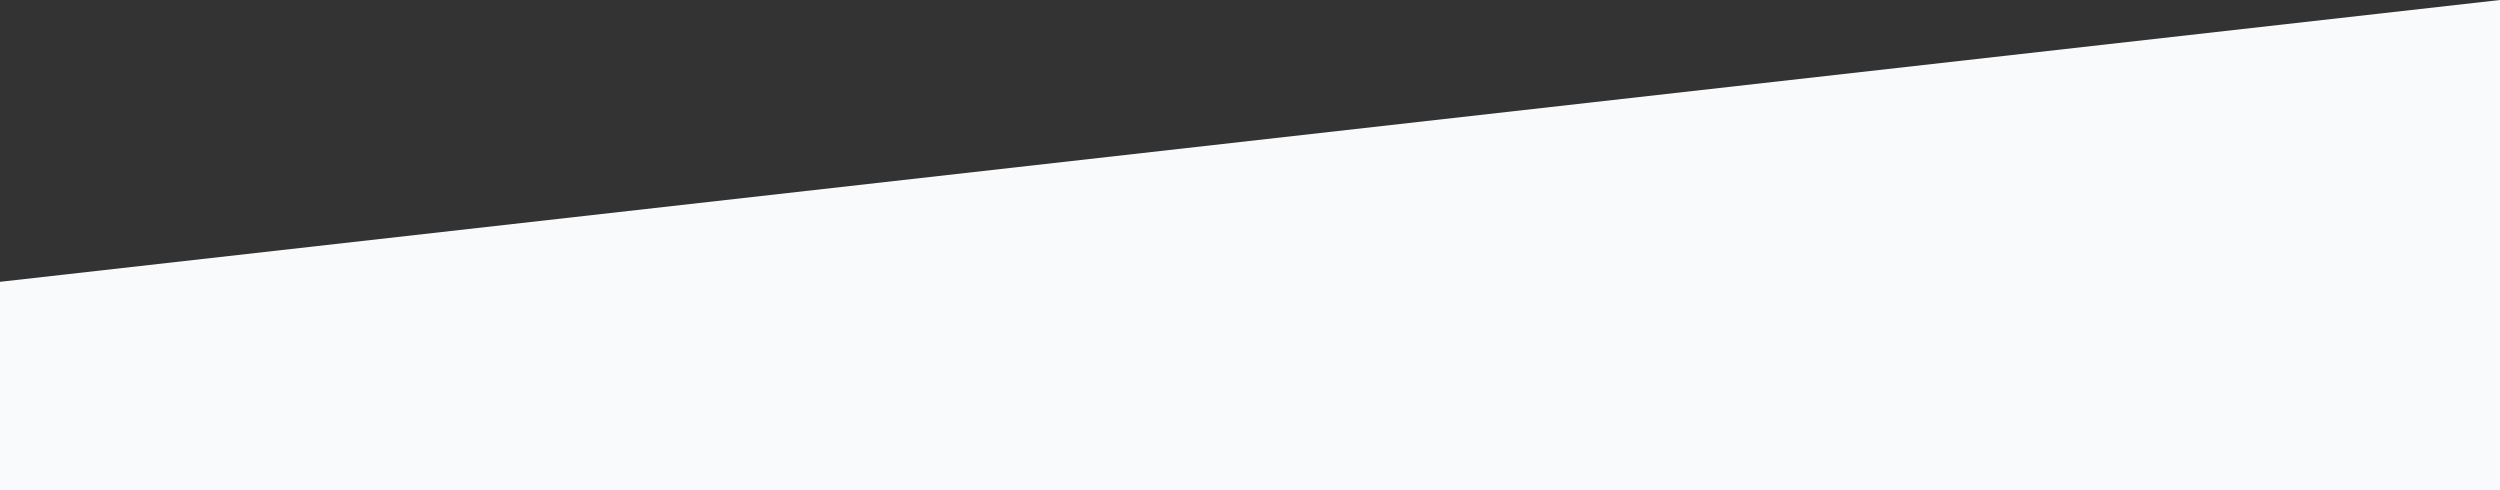 <?xml version="1.0" encoding="utf-8"?>
<!-- Generator: Adobe Illustrator 15.1.0, SVG Export Plug-In . SVG Version: 6.00 Build 0)  -->
<!DOCTYPE svg PUBLIC "-//W3C//DTD SVG 1.1//EN" "http://www.w3.org/Graphics/SVG/1.1/DTD/svg11.dtd">
<svg version="1.1" id="Layer_1" xmlns="http://www.w3.org/2000/svg" xmlns:xlink="http://www.w3.org/1999/xlink" x="0px" y="0px"
	 width="1917px" height="376px" viewBox="0 0 1917 376" enable-background="new 0 0 1917 376" xml:space="preserve">
<rect x="0" y="0" width="1917" height="376" fill="#333333" stroke="none"/>
<polygon fill="#F9FAFC" points="1917,0 0,216.09 0,376 1917,376 "/>
</svg>
